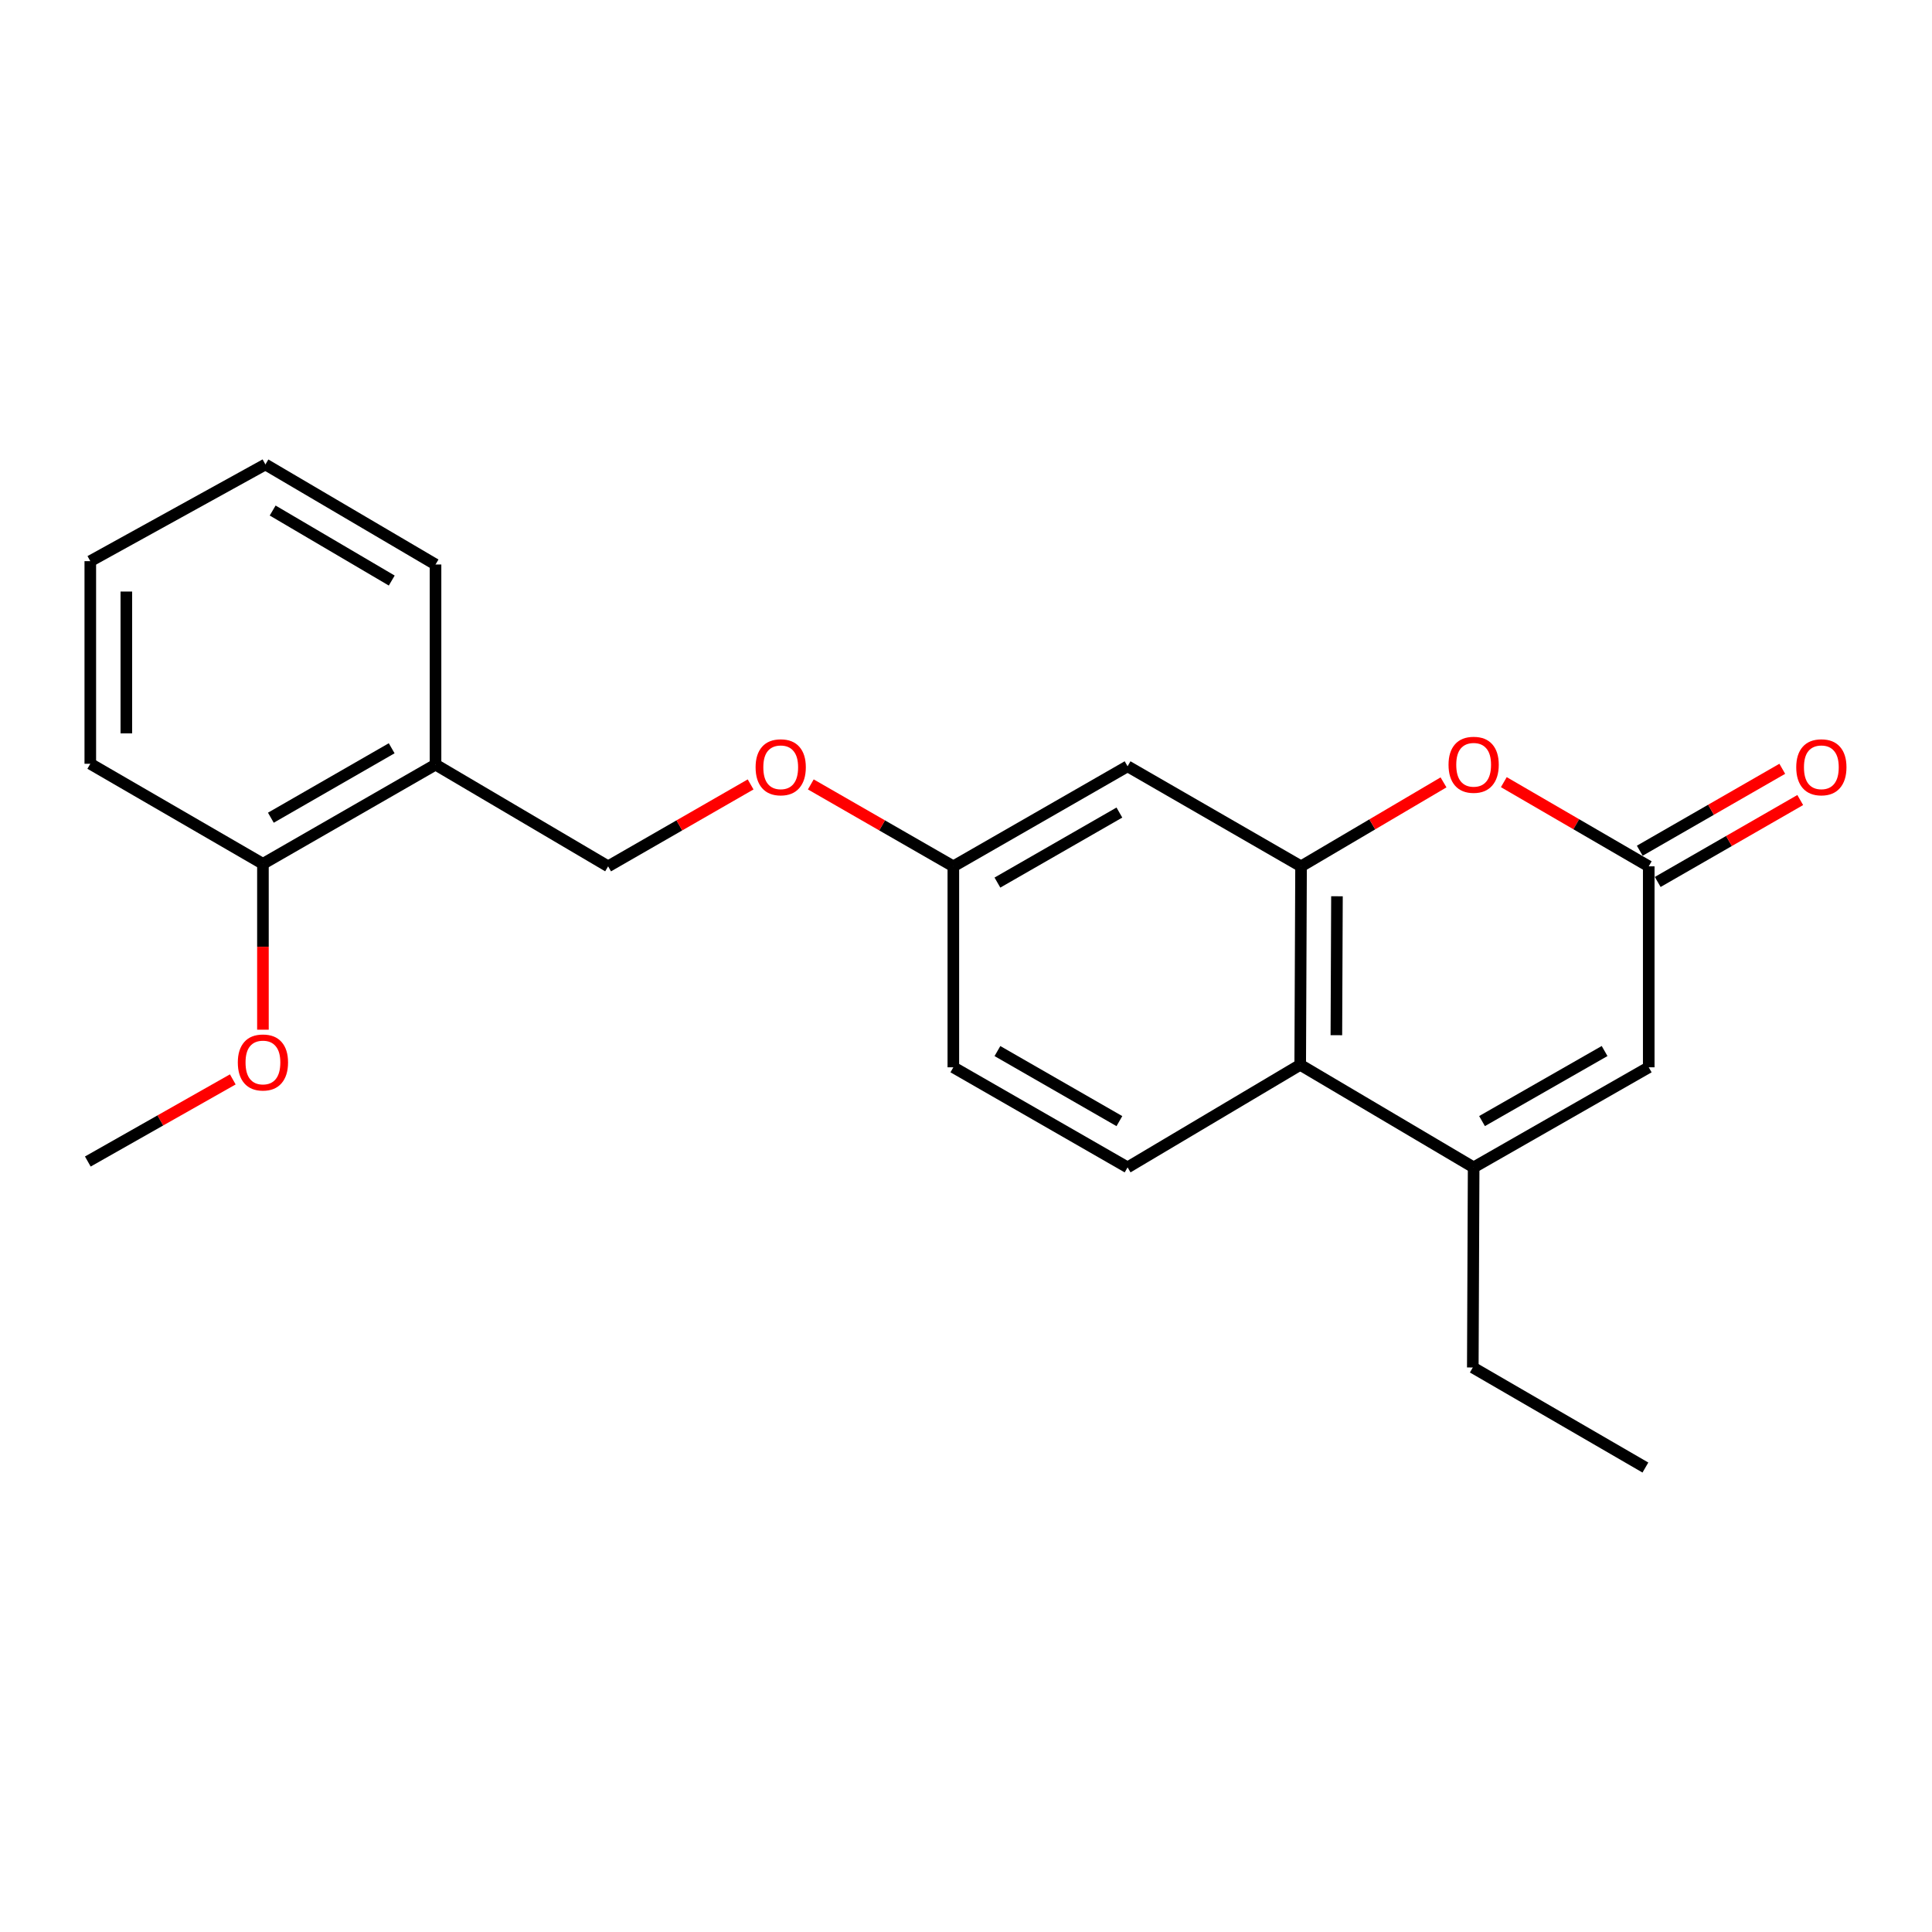 <?xml version='1.0' encoding='iso-8859-1'?>
<svg version='1.1' baseProfile='full'
              xmlns='http://www.w3.org/2000/svg'
                      xmlns:rdkit='http://www.rdkit.org/xml'
                      xmlns:xlink='http://www.w3.org/1999/xlink'
                  xml:space='preserve'
width='1000px' height='1000px' viewBox='0 0 1000 1000'>
<!-- END OF HEADER -->
<rect style='opacity:1.0;fill:#FFFFFF;stroke:none' width='1000' height='1000' x='0' y='0'> </rect>
<path class='bond-1' d='M 673.422,448.416 L 710.293,426.686' style='fill:none;fill-rule:evenodd;stroke:#000000;stroke-width:6px;stroke-linecap:butt;stroke-linejoin:miter;stroke-opacity:1' />
<path class='bond-1' d='M 710.293,426.686 L 747.164,404.955' style='fill:none;fill-rule:evenodd;stroke:#FF0000;stroke-width:6px;stroke-linecap:butt;stroke-linejoin:miter;stroke-opacity:1' />
<path class='bond-3' d='M 673.422,448.416 L 672.987,551.148' style='fill:none;fill-rule:evenodd;stroke:#000000;stroke-width:6px;stroke-linecap:butt;stroke-linejoin:miter;stroke-opacity:1' />
<path class='bond-3' d='M 692.009,463.905 L 691.705,535.818' style='fill:none;fill-rule:evenodd;stroke:#000000;stroke-width:6px;stroke-linecap:butt;stroke-linejoin:miter;stroke-opacity:1' />
<path class='bond-5' d='M 673.422,448.416 L 583.633,396.636' style='fill:none;fill-rule:evenodd;stroke:#000000;stroke-width:6px;stroke-linecap:butt;stroke-linejoin:miter;stroke-opacity:1' />
<path class='bond-0' d='M 762.756,604.235 L 672.987,551.148' style='fill:none;fill-rule:evenodd;stroke:#000000;stroke-width:6px;stroke-linecap:butt;stroke-linejoin:miter;stroke-opacity:1' />
<path class='bond-4' d='M 762.756,604.235 L 853.385,552.433' style='fill:none;fill-rule:evenodd;stroke:#000000;stroke-width:6px;stroke-linecap:butt;stroke-linejoin:miter;stroke-opacity:1' />
<path class='bond-4' d='M 767.095,580.271 L 830.535,544.01' style='fill:none;fill-rule:evenodd;stroke:#000000;stroke-width:6px;stroke-linecap:butt;stroke-linejoin:miter;stroke-opacity:1' />
<path class='bond-14' d='M 762.756,604.235 L 762.321,707.806' style='fill:none;fill-rule:evenodd;stroke:#000000;stroke-width:6px;stroke-linecap:butt;stroke-linejoin:miter;stroke-opacity:1' />
<path class='bond-2' d='M 778.377,404.84 L 815.881,426.628' style='fill:none;fill-rule:evenodd;stroke:#FF0000;stroke-width:6px;stroke-linecap:butt;stroke-linejoin:miter;stroke-opacity:1' />
<path class='bond-2' d='M 815.881,426.628 L 853.385,448.416' style='fill:none;fill-rule:evenodd;stroke:#000000;stroke-width:6px;stroke-linecap:butt;stroke-linejoin:miter;stroke-opacity:1' />
<path class='bond-8' d='M 858.033,456.502 L 894.917,435.301' style='fill:none;fill-rule:evenodd;stroke:#000000;stroke-width:6px;stroke-linecap:butt;stroke-linejoin:miter;stroke-opacity:1' />
<path class='bond-8' d='M 894.917,435.301 L 931.801,414.099' style='fill:none;fill-rule:evenodd;stroke:#FF0000;stroke-width:6px;stroke-linecap:butt;stroke-linejoin:miter;stroke-opacity:1' />
<path class='bond-8' d='M 848.738,440.331 L 885.621,419.13' style='fill:none;fill-rule:evenodd;stroke:#000000;stroke-width:6px;stroke-linecap:butt;stroke-linejoin:miter;stroke-opacity:1' />
<path class='bond-8' d='M 885.621,419.13 L 922.505,397.928' style='fill:none;fill-rule:evenodd;stroke:#FF0000;stroke-width:6px;stroke-linecap:butt;stroke-linejoin:miter;stroke-opacity:1' />
<path class='bond-23' d='M 853.385,448.416 L 853.385,552.433' style='fill:none;fill-rule:evenodd;stroke:#000000;stroke-width:6px;stroke-linecap:butt;stroke-linejoin:miter;stroke-opacity:1' />
<path class='bond-6' d='M 672.987,551.148 L 583.633,604.235' style='fill:none;fill-rule:evenodd;stroke:#000000;stroke-width:6px;stroke-linecap:butt;stroke-linejoin:miter;stroke-opacity:1' />
<path class='bond-11' d='M 583.633,396.636 L 493.449,448.416' style='fill:none;fill-rule:evenodd;stroke:#000000;stroke-width:6px;stroke-linecap:butt;stroke-linejoin:miter;stroke-opacity:1' />
<path class='bond-11' d='M 579.393,420.578 L 516.264,456.825' style='fill:none;fill-rule:evenodd;stroke:#000000;stroke-width:6px;stroke-linecap:butt;stroke-linejoin:miter;stroke-opacity:1' />
<path class='bond-22' d='M 583.633,604.235 L 493.449,552.433' style='fill:none;fill-rule:evenodd;stroke:#000000;stroke-width:6px;stroke-linecap:butt;stroke-linejoin:miter;stroke-opacity:1' />
<path class='bond-22' d='M 579.396,580.291 L 516.267,544.03' style='fill:none;fill-rule:evenodd;stroke:#000000;stroke-width:6px;stroke-linecap:butt;stroke-linejoin:miter;stroke-opacity:1' />
<path class='bond-7' d='M 225.428,395.765 L 314.761,448.416' style='fill:none;fill-rule:evenodd;stroke:#000000;stroke-width:6px;stroke-linecap:butt;stroke-linejoin:miter;stroke-opacity:1' />
<path class='bond-10' d='M 225.428,395.765 L 136.094,447.121' style='fill:none;fill-rule:evenodd;stroke:#000000;stroke-width:6px;stroke-linecap:butt;stroke-linejoin:miter;stroke-opacity:1' />
<path class='bond-10' d='M 202.731,387.298 L 140.198,423.247' style='fill:none;fill-rule:evenodd;stroke:#000000;stroke-width:6px;stroke-linecap:butt;stroke-linejoin:miter;stroke-opacity:1' />
<path class='bond-16' d='M 225.428,395.765 L 225.428,292.183' style='fill:none;fill-rule:evenodd;stroke:#000000;stroke-width:6px;stroke-linecap:butt;stroke-linejoin:miter;stroke-opacity:1' />
<path class='bond-9' d='M 314.761,448.416 L 351.64,427.216' style='fill:none;fill-rule:evenodd;stroke:#000000;stroke-width:6px;stroke-linecap:butt;stroke-linejoin:miter;stroke-opacity:1' />
<path class='bond-9' d='M 351.64,427.216 L 388.519,406.015' style='fill:none;fill-rule:evenodd;stroke:#FF0000;stroke-width:6px;stroke-linecap:butt;stroke-linejoin:miter;stroke-opacity:1' />
<path class='bond-15' d='M 136.094,447.121 L 136.094,490.043' style='fill:none;fill-rule:evenodd;stroke:#000000;stroke-width:6px;stroke-linecap:butt;stroke-linejoin:miter;stroke-opacity:1' />
<path class='bond-15' d='M 136.094,490.043 L 136.094,532.965' style='fill:none;fill-rule:evenodd;stroke:#FF0000;stroke-width:6px;stroke-linecap:butt;stroke-linejoin:miter;stroke-opacity:1' />
<path class='bond-17' d='M 136.094,447.121 L 46.739,395.33' style='fill:none;fill-rule:evenodd;stroke:#000000;stroke-width:6px;stroke-linecap:butt;stroke-linejoin:miter;stroke-opacity:1' />
<path class='bond-12' d='M 493.449,448.416 L 456.56,427.215' style='fill:none;fill-rule:evenodd;stroke:#000000;stroke-width:6px;stroke-linecap:butt;stroke-linejoin:miter;stroke-opacity:1' />
<path class='bond-12' d='M 456.56,427.215 L 419.672,406.013' style='fill:none;fill-rule:evenodd;stroke:#FF0000;stroke-width:6px;stroke-linecap:butt;stroke-linejoin:miter;stroke-opacity:1' />
<path class='bond-13' d='M 493.449,448.416 L 493.449,552.433' style='fill:none;fill-rule:evenodd;stroke:#000000;stroke-width:6px;stroke-linecap:butt;stroke-linejoin:miter;stroke-opacity:1' />
<path class='bond-19' d='M 762.321,707.806 L 851.655,759.597' style='fill:none;fill-rule:evenodd;stroke:#000000;stroke-width:6px;stroke-linecap:butt;stroke-linejoin:miter;stroke-opacity:1' />
<path class='bond-18' d='M 120.49,558.693 L 82.972,579.946' style='fill:none;fill-rule:evenodd;stroke:#FF0000;stroke-width:6px;stroke-linecap:butt;stroke-linejoin:miter;stroke-opacity:1' />
<path class='bond-18' d='M 82.972,579.946 L 45.455,601.199' style='fill:none;fill-rule:evenodd;stroke:#000000;stroke-width:6px;stroke-linecap:butt;stroke-linejoin:miter;stroke-opacity:1' />
<path class='bond-20' d='M 225.428,292.183 L 137.379,240.403' style='fill:none;fill-rule:evenodd;stroke:#000000;stroke-width:6px;stroke-linecap:butt;stroke-linejoin:miter;stroke-opacity:1' />
<path class='bond-20' d='M 202.765,300.494 L 141.131,264.248' style='fill:none;fill-rule:evenodd;stroke:#000000;stroke-width:6px;stroke-linecap:butt;stroke-linejoin:miter;stroke-opacity:1' />
<path class='bond-24' d='M 46.739,395.33 L 46.739,290.453' style='fill:none;fill-rule:evenodd;stroke:#000000;stroke-width:6px;stroke-linecap:butt;stroke-linejoin:miter;stroke-opacity:1' />
<path class='bond-24' d='M 65.392,379.598 L 65.392,306.184' style='fill:none;fill-rule:evenodd;stroke:#000000;stroke-width:6px;stroke-linecap:butt;stroke-linejoin:miter;stroke-opacity:1' />
<path class='bond-21' d='M 137.379,240.403 L 46.739,290.453' style='fill:none;fill-rule:evenodd;stroke:#000000;stroke-width:6px;stroke-linecap:butt;stroke-linejoin:miter;stroke-opacity:1' />
<path  class='atom-2' d='M 749.756 395.845
Q 749.756 389.045, 753.116 385.245
Q 756.476 381.445, 762.756 381.445
Q 769.036 381.445, 772.396 385.245
Q 775.756 389.045, 775.756 395.845
Q 775.756 402.725, 772.356 406.645
Q 768.956 410.525, 762.756 410.525
Q 756.516 410.525, 753.116 406.645
Q 749.756 402.765, 749.756 395.845
M 762.756 407.325
Q 767.076 407.325, 769.396 404.445
Q 771.756 401.525, 771.756 395.845
Q 771.756 390.285, 769.396 387.485
Q 767.076 384.645, 762.756 384.645
Q 758.436 384.645, 756.076 387.445
Q 753.756 390.245, 753.756 395.845
Q 753.756 401.565, 756.076 404.445
Q 758.436 407.325, 762.756 407.325
' fill='#FF0000'/>
<path  class='atom-9' d='M 929.729 397.141
Q 929.729 390.341, 933.089 386.541
Q 936.449 382.741, 942.729 382.741
Q 949.009 382.741, 952.369 386.541
Q 955.729 390.341, 955.729 397.141
Q 955.729 404.021, 952.329 407.941
Q 948.929 411.821, 942.729 411.821
Q 936.489 411.821, 933.089 407.941
Q 929.729 404.061, 929.729 397.141
M 942.729 408.621
Q 947.049 408.621, 949.369 405.741
Q 951.729 402.821, 951.729 397.141
Q 951.729 391.581, 949.369 388.781
Q 947.049 385.941, 942.729 385.941
Q 938.409 385.941, 936.049 388.741
Q 933.729 391.541, 933.729 397.141
Q 933.729 402.861, 936.049 405.741
Q 938.409 408.621, 942.729 408.621
' fill='#FF0000'/>
<path  class='atom-13' d='M 391.095 397.141
Q 391.095 390.341, 394.455 386.541
Q 397.815 382.741, 404.095 382.741
Q 410.375 382.741, 413.735 386.541
Q 417.095 390.341, 417.095 397.141
Q 417.095 404.021, 413.695 407.941
Q 410.295 411.821, 404.095 411.821
Q 397.855 411.821, 394.455 407.941
Q 391.095 404.061, 391.095 397.141
M 404.095 408.621
Q 408.415 408.621, 410.735 405.741
Q 413.095 402.821, 413.095 397.141
Q 413.095 391.581, 410.735 388.781
Q 408.415 385.941, 404.095 385.941
Q 399.775 385.941, 397.415 388.741
Q 395.095 391.541, 395.095 397.141
Q 395.095 402.861, 397.415 405.741
Q 399.775 408.621, 404.095 408.621
' fill='#FF0000'/>
<path  class='atom-16' d='M 123.094 549.933
Q 123.094 543.133, 126.454 539.333
Q 129.814 535.533, 136.094 535.533
Q 142.374 535.533, 145.734 539.333
Q 149.094 543.133, 149.094 549.933
Q 149.094 556.813, 145.694 560.733
Q 142.294 564.613, 136.094 564.613
Q 129.854 564.613, 126.454 560.733
Q 123.094 556.853, 123.094 549.933
M 136.094 561.413
Q 140.414 561.413, 142.734 558.533
Q 145.094 555.613, 145.094 549.933
Q 145.094 544.373, 142.734 541.573
Q 140.414 538.733, 136.094 538.733
Q 131.774 538.733, 129.414 541.533
Q 127.094 544.333, 127.094 549.933
Q 127.094 555.653, 129.414 558.533
Q 131.774 561.413, 136.094 561.413
' fill='#FF0000'/>
</svg>
